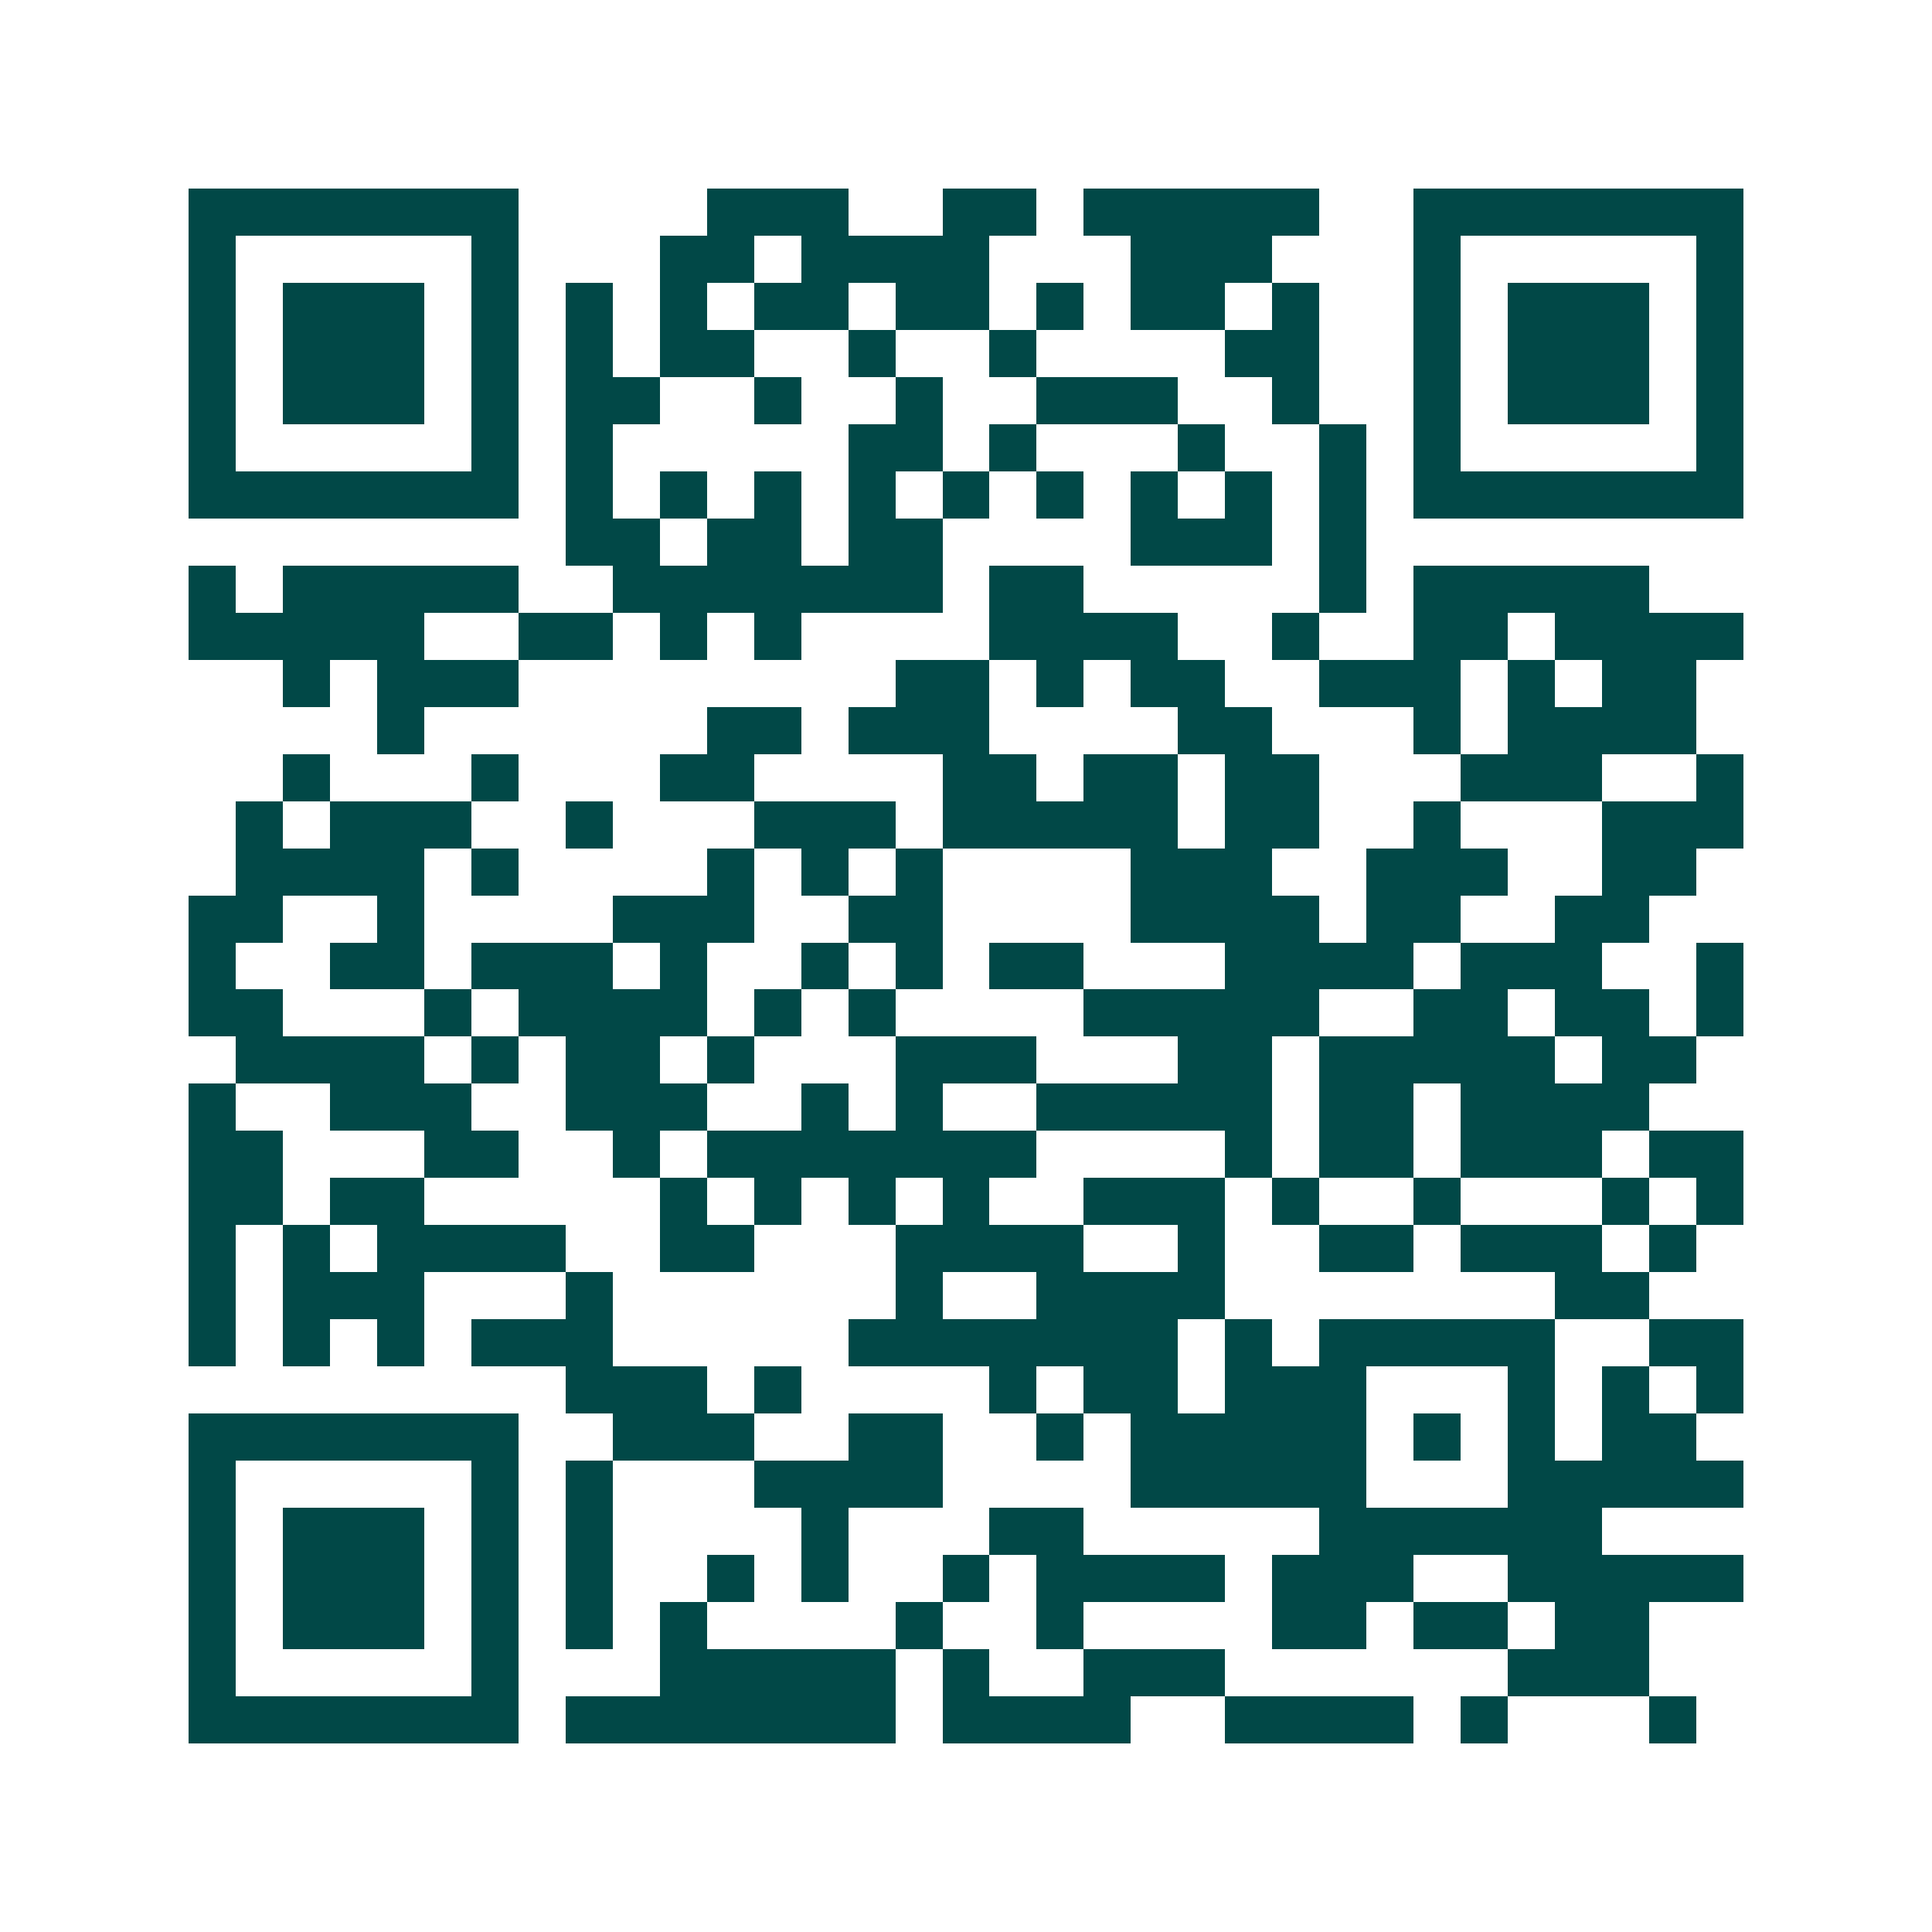 <svg xmlns="http://www.w3.org/2000/svg" width="200" height="200" viewBox="0 0 41 41" shape-rendering="crispEdges"><path fill="#ffffff" d="M0 0h41v41H0z"/><path stroke="#014847" d="M4 4.5h7m4 0h3m2 0h2m1 0h5m2 0h7M4 5.5h1m5 0h1m3 0h2m1 0h4m3 0h3m3 0h1m5 0h1M4 6.5h1m1 0h3m1 0h1m1 0h1m1 0h1m1 0h2m1 0h2m1 0h1m1 0h2m1 0h1m2 0h1m1 0h3m1 0h1M4 7.5h1m1 0h3m1 0h1m1 0h1m1 0h2m2 0h1m2 0h1m4 0h2m2 0h1m1 0h3m1 0h1M4 8.5h1m1 0h3m1 0h1m1 0h2m2 0h1m2 0h1m2 0h3m2 0h1m2 0h1m1 0h3m1 0h1M4 9.5h1m5 0h1m1 0h1m5 0h2m1 0h1m3 0h1m2 0h1m1 0h1m5 0h1M4 10.5h7m1 0h1m1 0h1m1 0h1m1 0h1m1 0h1m1 0h1m1 0h1m1 0h1m1 0h1m1 0h7M12 11.5h2m1 0h2m1 0h2m4 0h3m1 0h1M4 12.5h1m1 0h5m2 0h7m1 0h2m5 0h1m1 0h5M4 13.5h5m2 0h2m1 0h1m1 0h1m4 0h4m2 0h1m2 0h2m1 0h4M6 14.5h1m1 0h3m8 0h2m1 0h1m1 0h2m2 0h3m1 0h1m1 0h2M8 15.5h1m6 0h2m1 0h3m4 0h2m3 0h1m1 0h4M6 16.5h1m3 0h1m3 0h2m4 0h2m1 0h2m1 0h2m3 0h3m2 0h1M5 17.5h1m1 0h3m2 0h1m3 0h3m1 0h5m1 0h2m2 0h1m3 0h3M5 18.5h4m1 0h1m4 0h1m1 0h1m1 0h1m4 0h3m2 0h3m2 0h2M4 19.5h2m2 0h1m4 0h3m2 0h2m4 0h4m1 0h2m2 0h2M4 20.5h1m2 0h2m1 0h3m1 0h1m2 0h1m1 0h1m1 0h2m3 0h4m1 0h3m2 0h1M4 21.5h2m3 0h1m1 0h4m1 0h1m1 0h1m4 0h5m2 0h2m1 0h2m1 0h1M5 22.5h4m1 0h1m1 0h2m1 0h1m3 0h3m3 0h2m1 0h5m1 0h2M4 23.5h1m2 0h3m2 0h3m2 0h1m1 0h1m2 0h5m1 0h2m1 0h4M4 24.5h2m3 0h2m2 0h1m1 0h7m4 0h1m1 0h2m1 0h3m1 0h2M4 25.5h2m1 0h2m5 0h1m1 0h1m1 0h1m1 0h1m2 0h3m1 0h1m2 0h1m3 0h1m1 0h1M4 26.5h1m1 0h1m1 0h4m2 0h2m3 0h4m2 0h1m2 0h2m1 0h3m1 0h1M4 27.5h1m1 0h3m3 0h1m6 0h1m2 0h4m7 0h2M4 28.5h1m1 0h1m1 0h1m1 0h3m5 0h7m1 0h1m1 0h5m2 0h2M12 29.5h3m1 0h1m4 0h1m1 0h2m1 0h3m3 0h1m1 0h1m1 0h1M4 30.5h7m2 0h3m2 0h2m2 0h1m1 0h5m1 0h1m1 0h1m1 0h2M4 31.5h1m5 0h1m1 0h1m3 0h4m4 0h5m3 0h5M4 32.5h1m1 0h3m1 0h1m1 0h1m4 0h1m3 0h2m5 0h6M4 33.5h1m1 0h3m1 0h1m1 0h1m2 0h1m1 0h1m2 0h1m1 0h4m1 0h3m2 0h5M4 34.5h1m1 0h3m1 0h1m1 0h1m1 0h1m4 0h1m2 0h1m4 0h2m1 0h2m1 0h2M4 35.5h1m5 0h1m3 0h5m1 0h1m2 0h3m6 0h3M4 36.5h7m1 0h7m1 0h4m2 0h4m1 0h1m3 0h1"/></svg>
